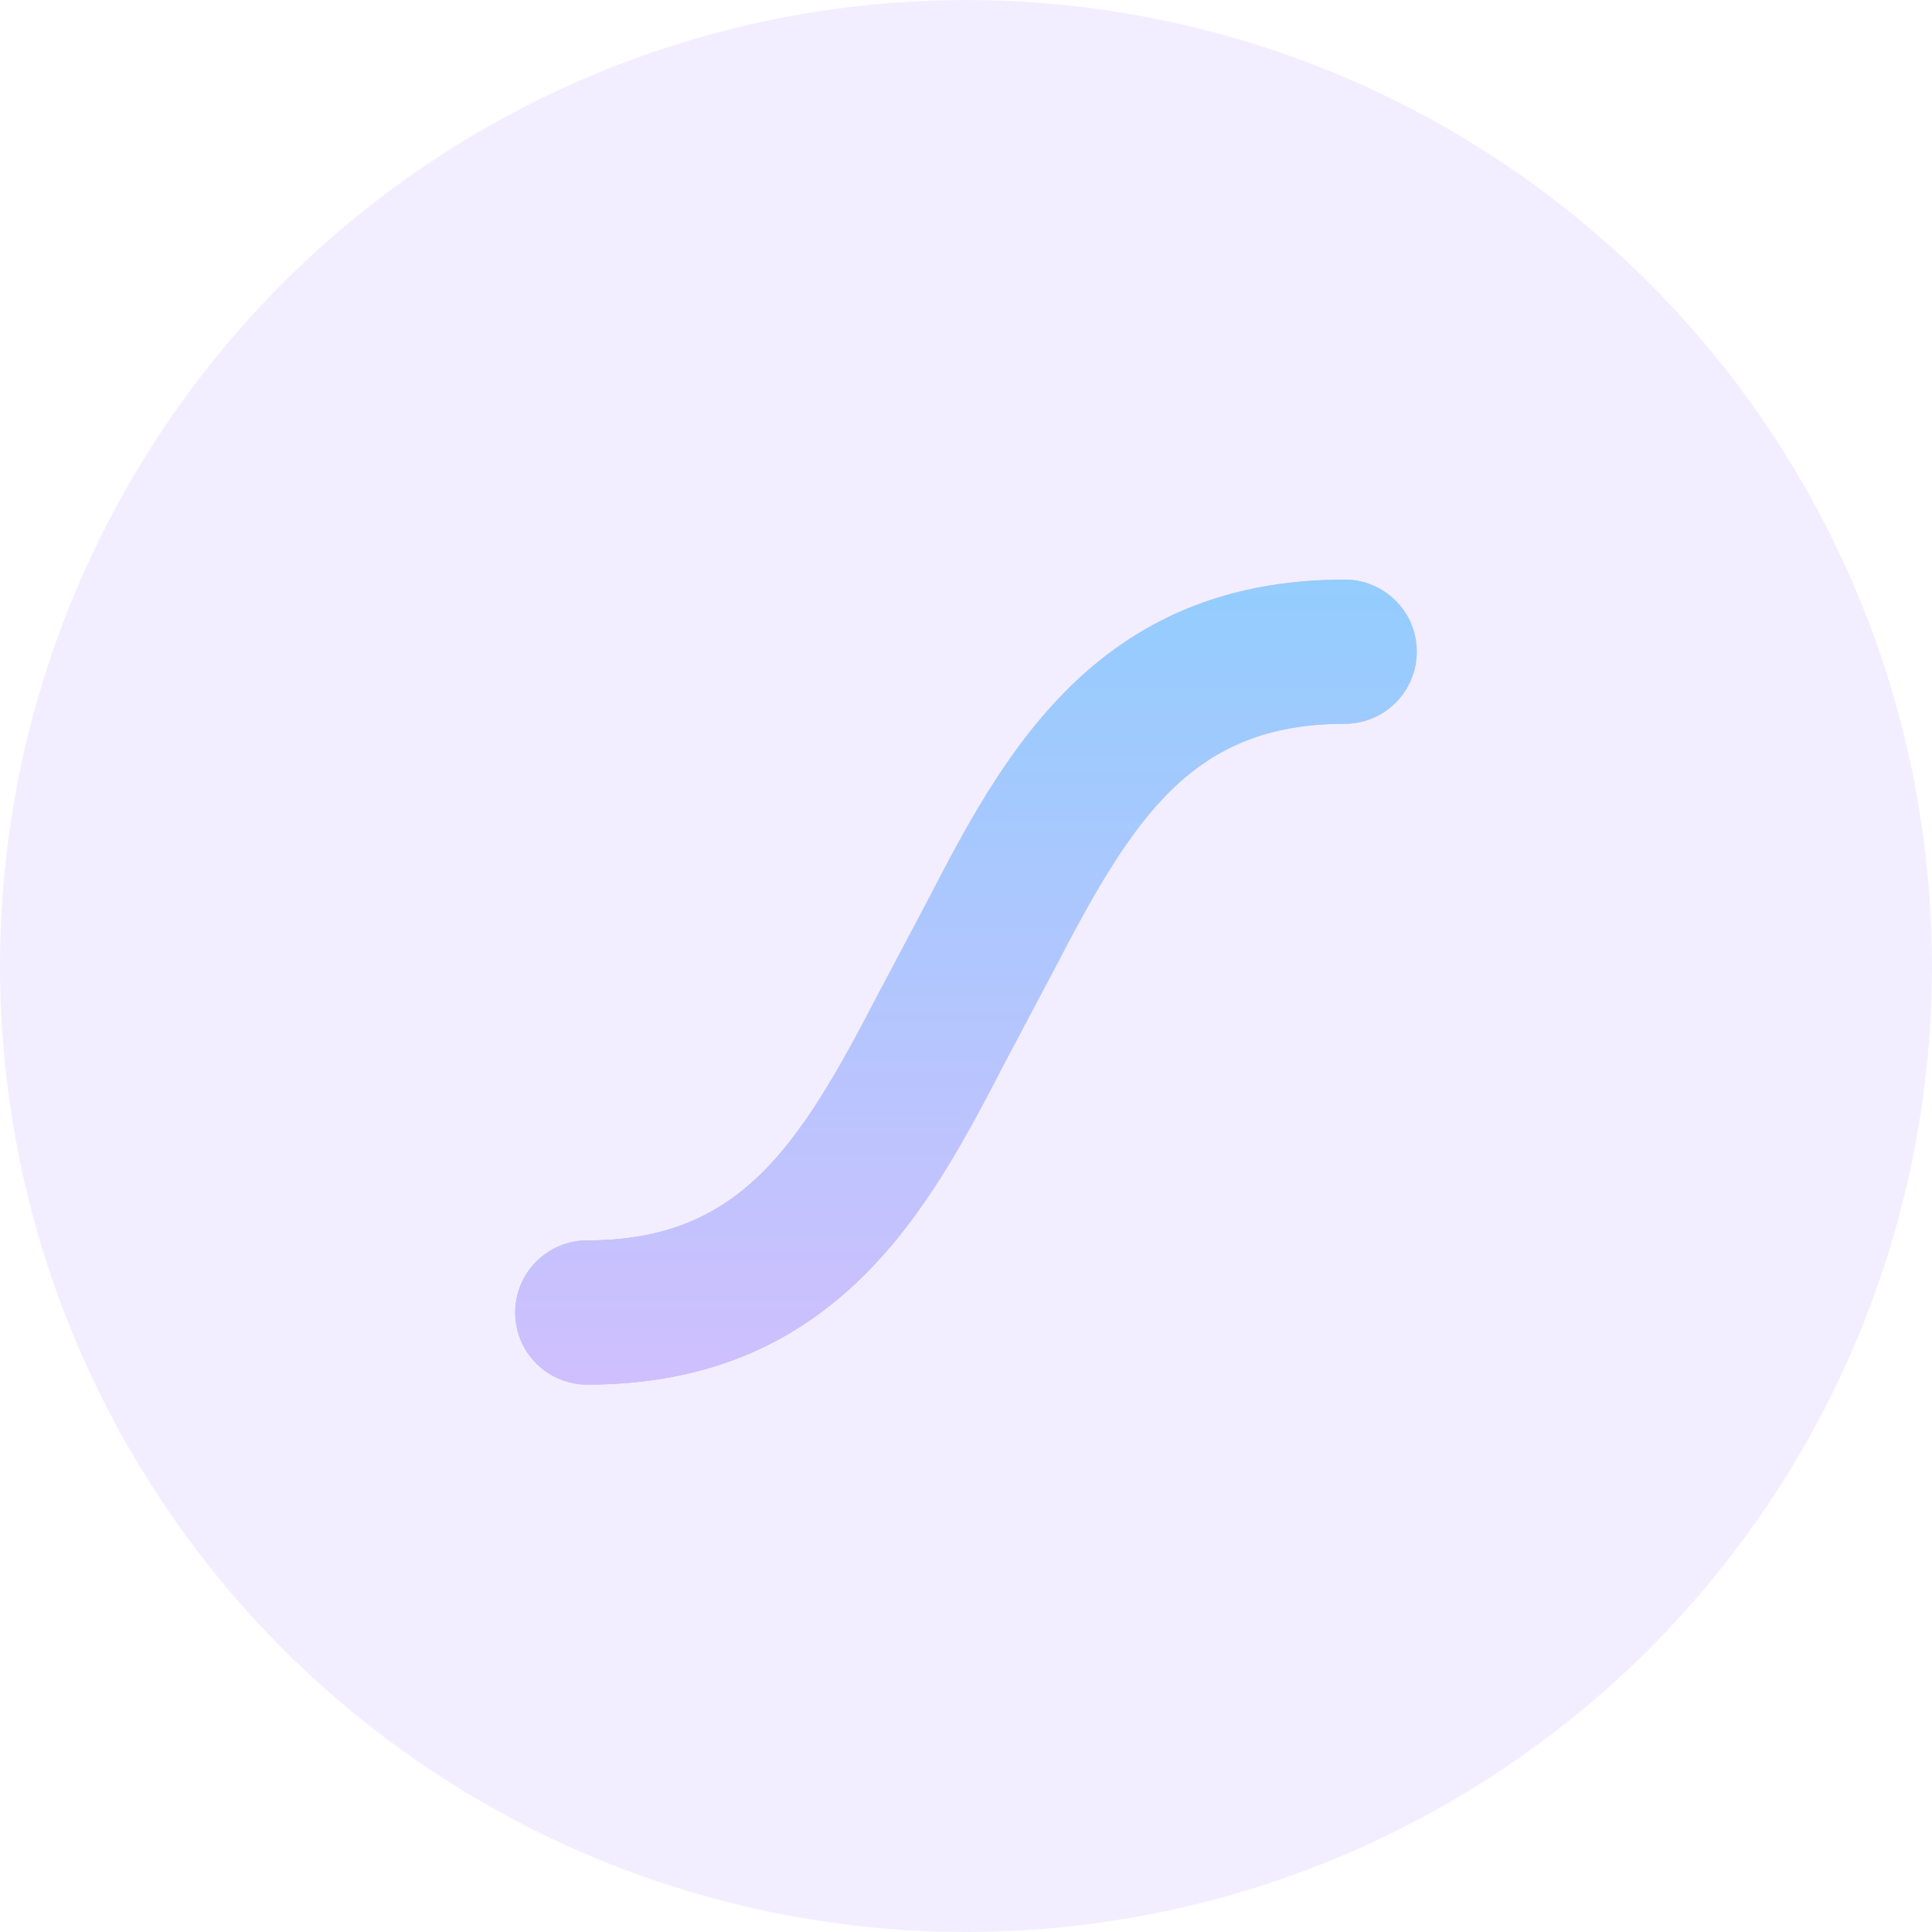 <?xml version="1.0" encoding="UTF-8"?> <svg xmlns="http://www.w3.org/2000/svg" width="60" height="60" viewBox="0 0 60 60" fill="none"><circle cx="30" cy="30" r="30" fill="#AD90FE" fill-opacity="0.15"></circle><g opacity="0.5"><path d="M41.764 18C33.978 18 31.09 23.566 28.773 28.037L27.258 30.898C24.798 35.64 22.963 38.522 18.236 38.522C17.643 38.522 17.074 38.758 16.655 39.178C16.236 39.598 16 40.167 16 40.761C16 41.355 16.236 41.925 16.655 42.344C17.074 42.764 17.643 43 18.236 43C26.022 43 28.91 37.434 31.227 32.96L32.742 30.102C35.202 25.36 37.034 22.478 41.764 22.478C42.357 22.478 42.926 22.242 43.345 21.822C43.764 21.402 44 20.833 44 20.239C44 19.645 43.764 19.076 43.345 18.656C42.926 18.236 42.357 18 41.764 18Z" fill="url(#paint0_linear_74_15)"></path><path d="M41.764 18C33.978 18 31.09 23.566 28.773 28.037L27.258 30.898C24.798 35.64 22.963 38.522 18.236 38.522C17.643 38.522 17.074 38.758 16.655 39.178C16.236 39.598 16 40.167 16 40.761C16 41.355 16.236 41.925 16.655 42.344C17.074 42.764 17.643 43 18.236 43C26.022 43 28.91 37.434 31.227 32.96L32.742 30.102C35.202 25.36 37.034 22.478 41.764 22.478C42.357 22.478 42.926 22.242 43.345 21.822C43.764 21.402 44 20.833 44 20.239C44 19.645 43.764 19.076 43.345 18.656C42.926 18.236 42.357 18 41.764 18Z" fill="url(#paint1_linear_74_15)" style="mix-blend-mode:color-burn"></path></g><defs><linearGradient id="paint0_linear_74_15" x1="16" y1="30.498" x2="44.028" y2="30.498" gradientUnits="userSpaceOnUse"><stop stop-color="#34ABFE"></stop><stop offset="1" stop-color="#AD90FE"></stop></linearGradient><linearGradient id="paint1_linear_74_15" x1="30" y1="18" x2="30" y2="43" gradientUnits="userSpaceOnUse"><stop stop-color="#34ABFE"></stop><stop offset="1" stop-color="#AD90FE"></stop></linearGradient></defs></svg> 